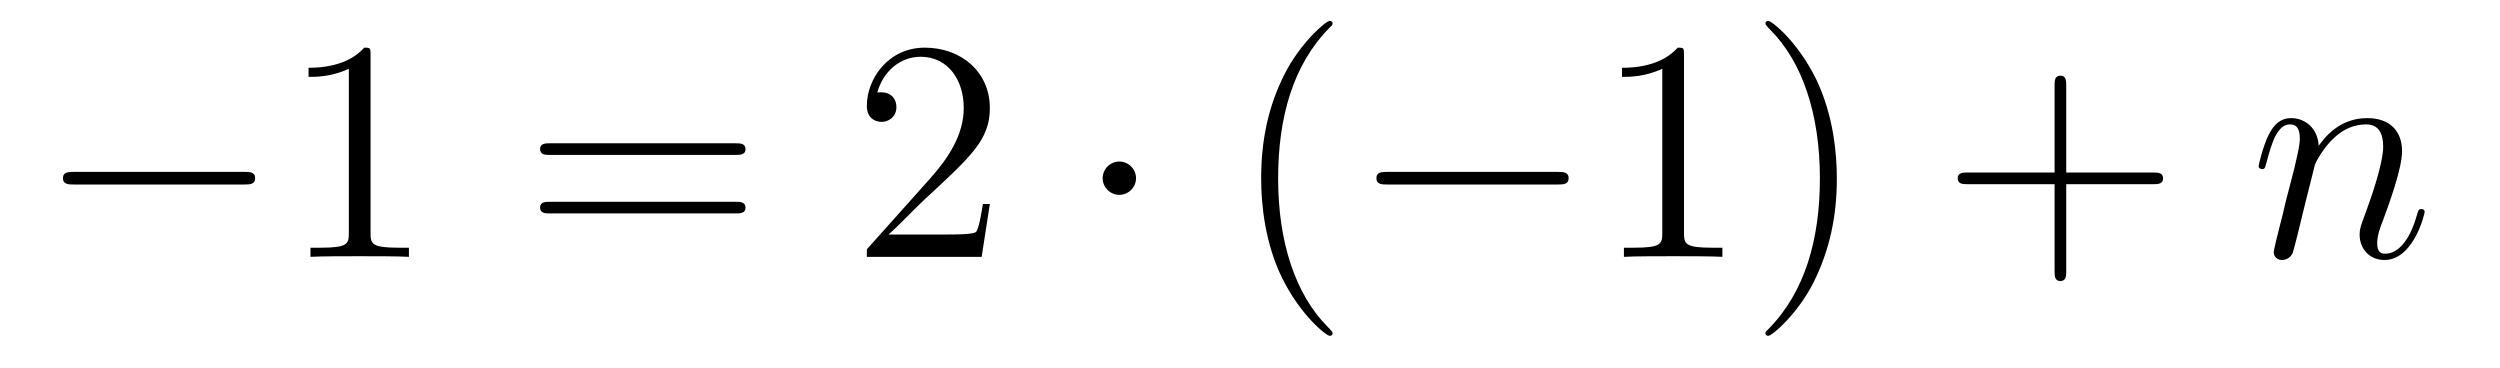 <?xml version='1.0'?>
<!-- This file was generated by dvisvgm 1.14.1 -->
<svg height='14pt' version='1.1' viewBox='0 -14 95 14' width='95pt' xmlns='http://www.w3.org/2000/svg' xmlns:xlink='http://www.w3.org/1999/xlink'>
<g id='page1'>
<g transform='matrix(1 0 0 1 -127 650)'>
<path d='M136.278 -656.989C136.481 -656.989 136.696 -656.989 136.696 -657.228C136.696 -657.468 136.481 -657.468 136.278 -657.468H129.811C129.608 -657.468 129.392 -657.468 129.392 -657.228C129.392 -656.989 129.608 -656.989 129.811 -656.989H136.278Z' fill-rule='evenodd'/>
<path d='M141.081 -661.902C141.081 -662.178 141.081 -662.189 140.842 -662.189C140.555 -661.867 139.957 -661.424 138.726 -661.424V-661.078C139.001 -661.078 139.599 -661.078 140.256 -661.388V-655.16C140.256 -654.73 140.22 -654.587 139.168 -654.587H138.798V-654.24C139.12 -654.264 140.28 -654.264 140.675 -654.264C141.069 -654.264 142.217 -654.264 142.539 -654.24V-654.587H142.169C141.117 -654.587 141.081 -654.73 141.081 -655.16V-661.902Z' fill-rule='evenodd'/>
<path d='M154.946 -658.113C155.113 -658.113 155.329 -658.113 155.329 -658.328C155.329 -658.555 155.126 -658.555 154.946 -658.555H147.905C147.738 -658.555 147.523 -658.555 147.523 -658.34C147.523 -658.113 147.726 -658.113 147.905 -658.113H154.946ZM154.946 -655.89C155.113 -655.89 155.329 -655.89 155.329 -656.105C155.329 -656.332 155.126 -656.332 154.946 -656.332H147.905C147.738 -656.332 147.523 -656.332 147.523 -656.117C147.523 -655.89 147.726 -655.89 147.905 -655.89H154.946Z' fill-rule='evenodd'/>
<path d='M164.614 -656.248H164.351C164.315 -656.045 164.22 -655.387 164.1 -655.196C164.017 -655.089 163.335 -655.089 162.977 -655.089H160.765C161.088 -655.364 161.817 -656.129 162.128 -656.416C163.945 -658.089 164.614 -658.711 164.614 -659.894C164.614 -661.269 163.526 -662.189 162.14 -662.189S159.94 -661.006 159.94 -659.978C159.94 -659.368 160.466 -659.368 160.502 -659.368C160.753 -659.368 161.064 -659.547 161.064 -659.93C161.064 -660.265 160.837 -660.492 160.502 -660.492C160.394 -660.492 160.371 -660.492 160.335 -660.48C160.562 -661.293 161.207 -661.843 161.984 -661.843C163 -661.843 163.622 -660.994 163.622 -659.894C163.622 -658.878 163.036 -657.993 162.355 -657.228L159.94 -654.527V-654.24H164.303L164.614 -656.248Z' fill-rule='evenodd'/>
<path d='M170.169 -657.228C170.169 -657.575 169.882 -657.862 169.535 -657.862C169.188 -657.862 168.901 -657.575 168.901 -657.228C168.901 -656.882 169.188 -656.595 169.535 -656.595C169.882 -656.595 170.169 -656.882 170.169 -657.228Z' fill-rule='evenodd'/>
<path d='M177.638 -651.335C177.638 -651.371 177.638 -651.395 177.435 -651.598C176.239 -652.806 175.569 -654.778 175.569 -657.217C175.569 -659.536 176.131 -661.532 177.518 -662.943C177.638 -663.05 177.638 -663.074 177.638 -663.11C177.638 -663.182 177.578 -663.206 177.53 -663.206C177.375 -663.206 176.394 -662.345 175.809 -661.173C175.199 -659.966 174.924 -658.687 174.924 -657.217C174.924 -656.152 175.091 -654.73 175.713 -653.451C176.418 -652.017 177.399 -651.239 177.53 -651.239C177.578 -651.239 177.638 -651.263 177.638 -651.335Z' fill-rule='evenodd'/>
<path d='M186.189 -656.989C186.392 -656.989 186.608 -656.989 186.608 -657.228C186.608 -657.468 186.392 -657.468 186.189 -657.468H179.722C179.519 -657.468 179.303 -657.468 179.303 -657.228C179.303 -656.989 179.519 -656.989 179.722 -656.989H186.189Z' fill-rule='evenodd'/>
<path d='M190.992 -661.902C190.992 -662.178 190.992 -662.189 190.753 -662.189C190.466 -661.867 189.869 -661.424 188.637 -661.424V-661.078C188.912 -661.078 189.51 -661.078 190.167 -661.388V-655.16C190.167 -654.73 190.132 -654.587 189.08 -654.587H188.709V-654.24C189.032 -654.264 190.191 -654.264 190.586 -654.264C190.98 -654.264 192.128 -654.264 192.451 -654.24V-654.587H192.08C191.028 -654.587 190.992 -654.73 190.992 -655.16V-661.902ZM196.8 -657.217C196.8 -658.125 196.681 -659.607 196.012 -660.994C195.306 -662.428 194.326 -663.206 194.195 -663.206C194.147 -663.206 194.087 -663.182 194.087 -663.11C194.087 -663.074 194.087 -663.05 194.29 -662.847C195.486 -661.64 196.156 -659.667 196.156 -657.228C196.156 -654.909 195.593 -652.913 194.207 -651.502C194.087 -651.395 194.087 -651.371 194.087 -651.335C194.087 -651.263 194.147 -651.239 194.195 -651.239C194.35 -651.239 195.33 -652.1 195.916 -653.272C196.525 -654.491 196.8 -655.782 196.8 -657.217Z' fill-rule='evenodd'/>
<path d='M205.517 -657.001H208.816C208.984 -657.001 209.198 -657.001 209.198 -657.217C209.198 -657.444 208.996 -657.444 208.816 -657.444H205.517V-660.743C205.517 -660.91 205.517 -661.126 205.302 -661.126C205.074 -661.126 205.074 -660.922 205.074 -660.743V-657.444H201.775C201.607 -657.444 201.392 -657.444 201.392 -657.228C201.392 -657.001 201.595 -657.001 201.775 -657.001H205.074V-653.702C205.074 -653.535 205.074 -653.32 205.29 -653.32C205.517 -653.32 205.517 -653.523 205.517 -653.702V-657.001Z' fill-rule='evenodd'/>
<path d='M214.967 -657.742C214.991 -657.814 215.29 -658.412 215.731 -658.794C216.043 -659.081 216.449 -659.273 216.916 -659.273C217.393 -659.273 217.561 -658.914 217.561 -658.436C217.561 -657.754 217.07 -656.392 216.832 -655.746C216.724 -655.459 216.665 -655.304 216.665 -655.089C216.665 -654.551 217.034 -654.12 217.608 -654.12C218.72 -654.12 219.138 -655.878 219.138 -655.949C219.138 -656.009 219.091 -656.057 219.019 -656.057C218.911 -656.057 218.899 -656.021 218.84 -655.818C218.564 -654.838 218.111 -654.36 217.644 -654.36C217.525 -654.36 217.333 -654.372 217.333 -654.754C217.333 -655.053 217.465 -655.412 217.537 -655.579C217.776 -656.236 218.278 -657.575 218.278 -658.257C218.278 -658.974 217.86 -659.512 216.952 -659.512C215.887 -659.512 215.326 -658.759 215.11 -658.46C215.075 -659.141 214.584 -659.512 214.058 -659.512C213.676 -659.512 213.413 -659.285 213.21 -658.878C212.994 -658.448 212.827 -657.731 212.827 -657.683C212.827 -657.635 212.875 -657.575 212.958 -657.575C213.054 -657.575 213.066 -657.587 213.138 -657.862C213.329 -658.591 213.545 -659.273 214.022 -659.273C214.297 -659.273 214.393 -659.081 214.393 -658.723C214.393 -658.46 214.273 -657.993 214.19 -657.623L213.856 -656.332C213.808 -656.105 213.676 -655.567 213.616 -655.352C213.533 -655.041 213.401 -654.479 213.401 -654.419C213.401 -654.252 213.533 -654.12 213.712 -654.12C213.856 -654.12 214.022 -654.192 214.118 -654.372C214.142 -654.431 214.249 -654.85 214.309 -655.089L214.572 -656.165L214.967 -657.742Z' fill-rule='evenodd'/>
</g>
</g>
</svg>
